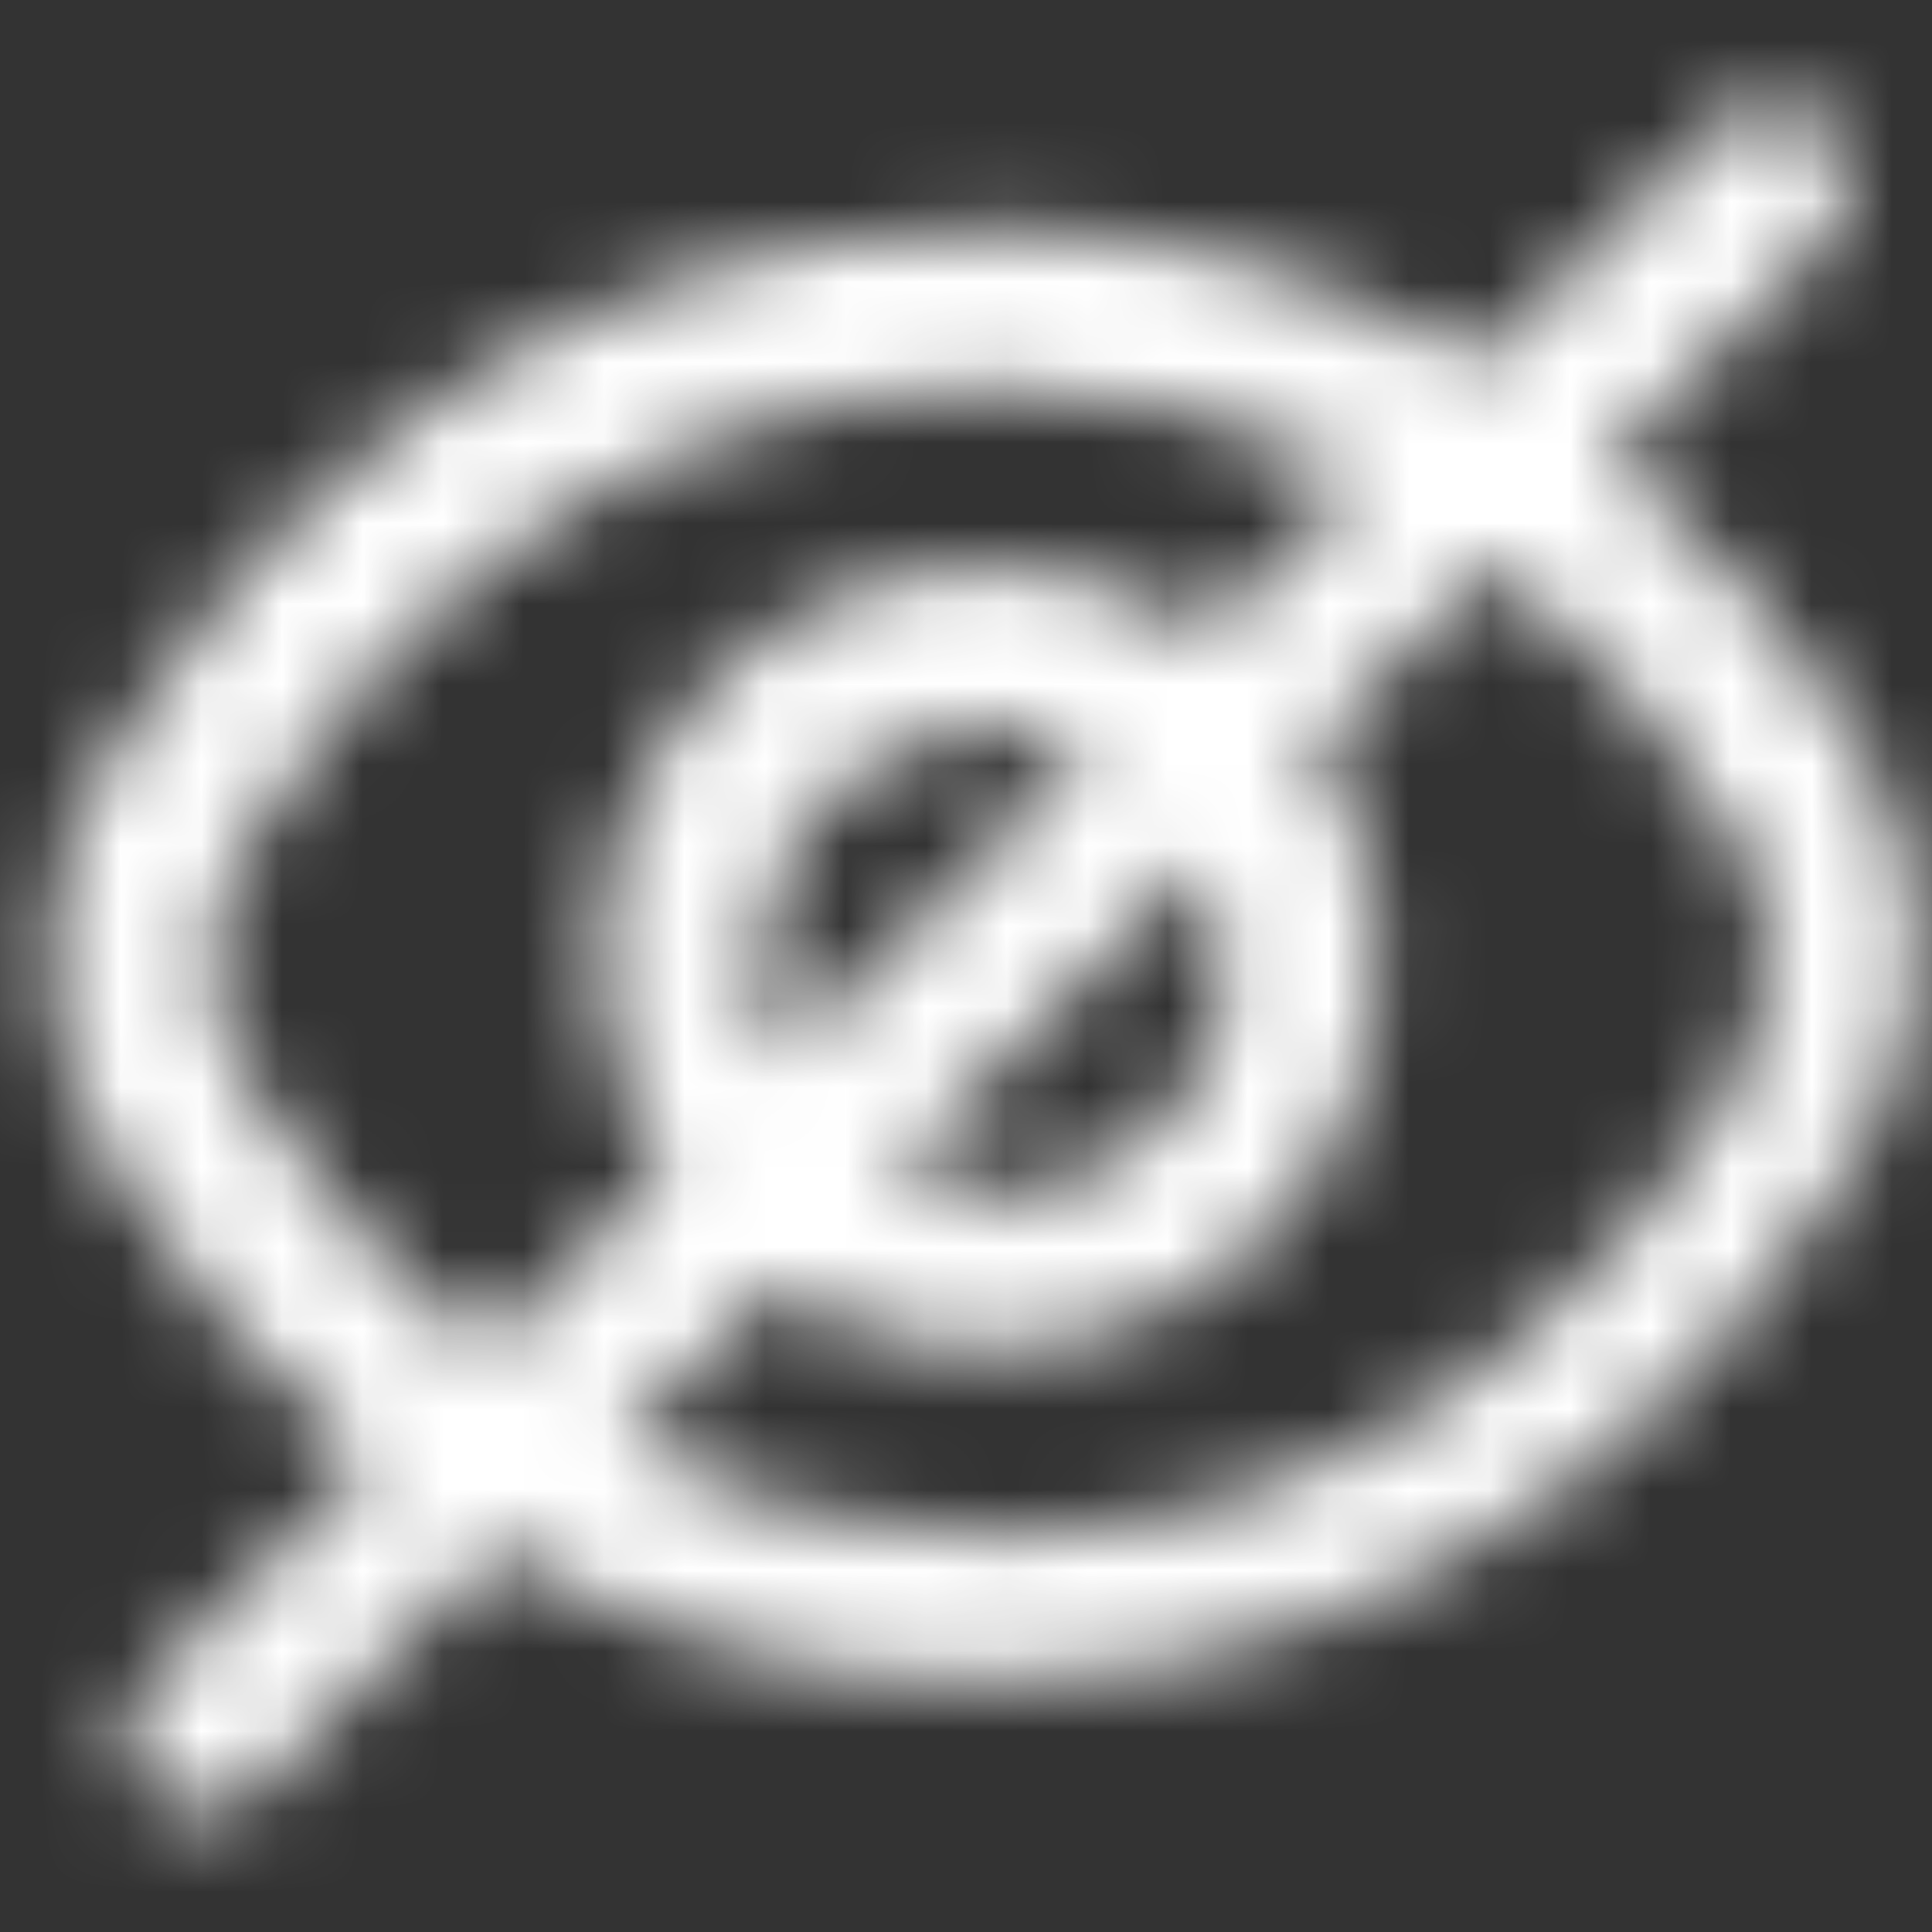 <svg viewBox="0 0 24 24" xmlns="http://www.w3.org/2000/svg"><rect x="0" y="0" width="24" height="24" fill="#333333" stroke="none"/><defs><mask id="a"><path fill="#FFF" d="M23.29 9.49v0c-.89-1.44-1.99-2.72-3.28-3.8l2.71-2.72v-.01c.36-.39.35-1.01-.03-1.38 -.38-.37-.98-.37-1.35 0l-2.96 2.94 -.01-.01c-1.84-1.1-3.93-1.66-6.07-1.64 -6.02-.02-9.43 4.09-10.94 6.54h-.01c-.96 1.53-.96 3.47 0 5l-.01-.01c.87 1.42 1.97 2.7 3.26 3.78l-2.72 2.71v-.01c-.39.36-.4.97-.03 1.36 .36.37.97.38 1.36.01 0-.01 0-.02.01-.03l2.95-2.97v0c1.82 1.08 3.91 1.64 6.04 1.63 6 0 9.42-4.12 10.92-6.57h-.01c.94-1.55.94-3.49-.01-5.02l.1.11ZM3.08 13.47l-.01-.01c-.58-.93-.58-2.07 0-2.98 1.28-2.11 4.2-5.65 9.27-5.65v-.01c1.6-.01 3.19.37 4.61 1.12l-1.96 1.94 -.01-.01c-2.24-1.49-5.24-.88-6.72 1.34 -1.09 1.61-1.09 3.72 0 5.35l-2.24 2.23 -.01-.01c-1.2-.97-2.22-2.13-3-3.43l.04.06Zm12.18-1.5v0c0 1.59-1.31 2.9-2.91 2.9v0c-.44-.01-.87-.11-1.26-.3l3.85-3.87v0c.18.38.28.8.28 1.24l.01 0Zm-5.82 0v0c-.01-1.61 1.29-2.92 2.89-2.92v0c.42 0 .85.09 1.24.28L9.7 13.18v0c-.2-.4-.3-.82-.31-1.26l.02.02Zm12.18 1.48c-1.3 2.09-4.22 5.63-9.28 5.63h-.01c-1.62 0-3.2-.39-4.63-1.14l1.94-1.96 -.01-.01c2.22 1.47 5.22.86 6.71-1.36 1.07-1.63 1.07-3.74 0-5.37L18.57 7v0c1.18.95 2.2 2.11 2.99 3.41v0c.56.91.56 2.05-.01 2.96l.03.04Z"/></mask></defs><path mask="url(#a)" fill="#FFF" fill-rule="evenodd" d="M0 0h24v24H0Z"/></svg>